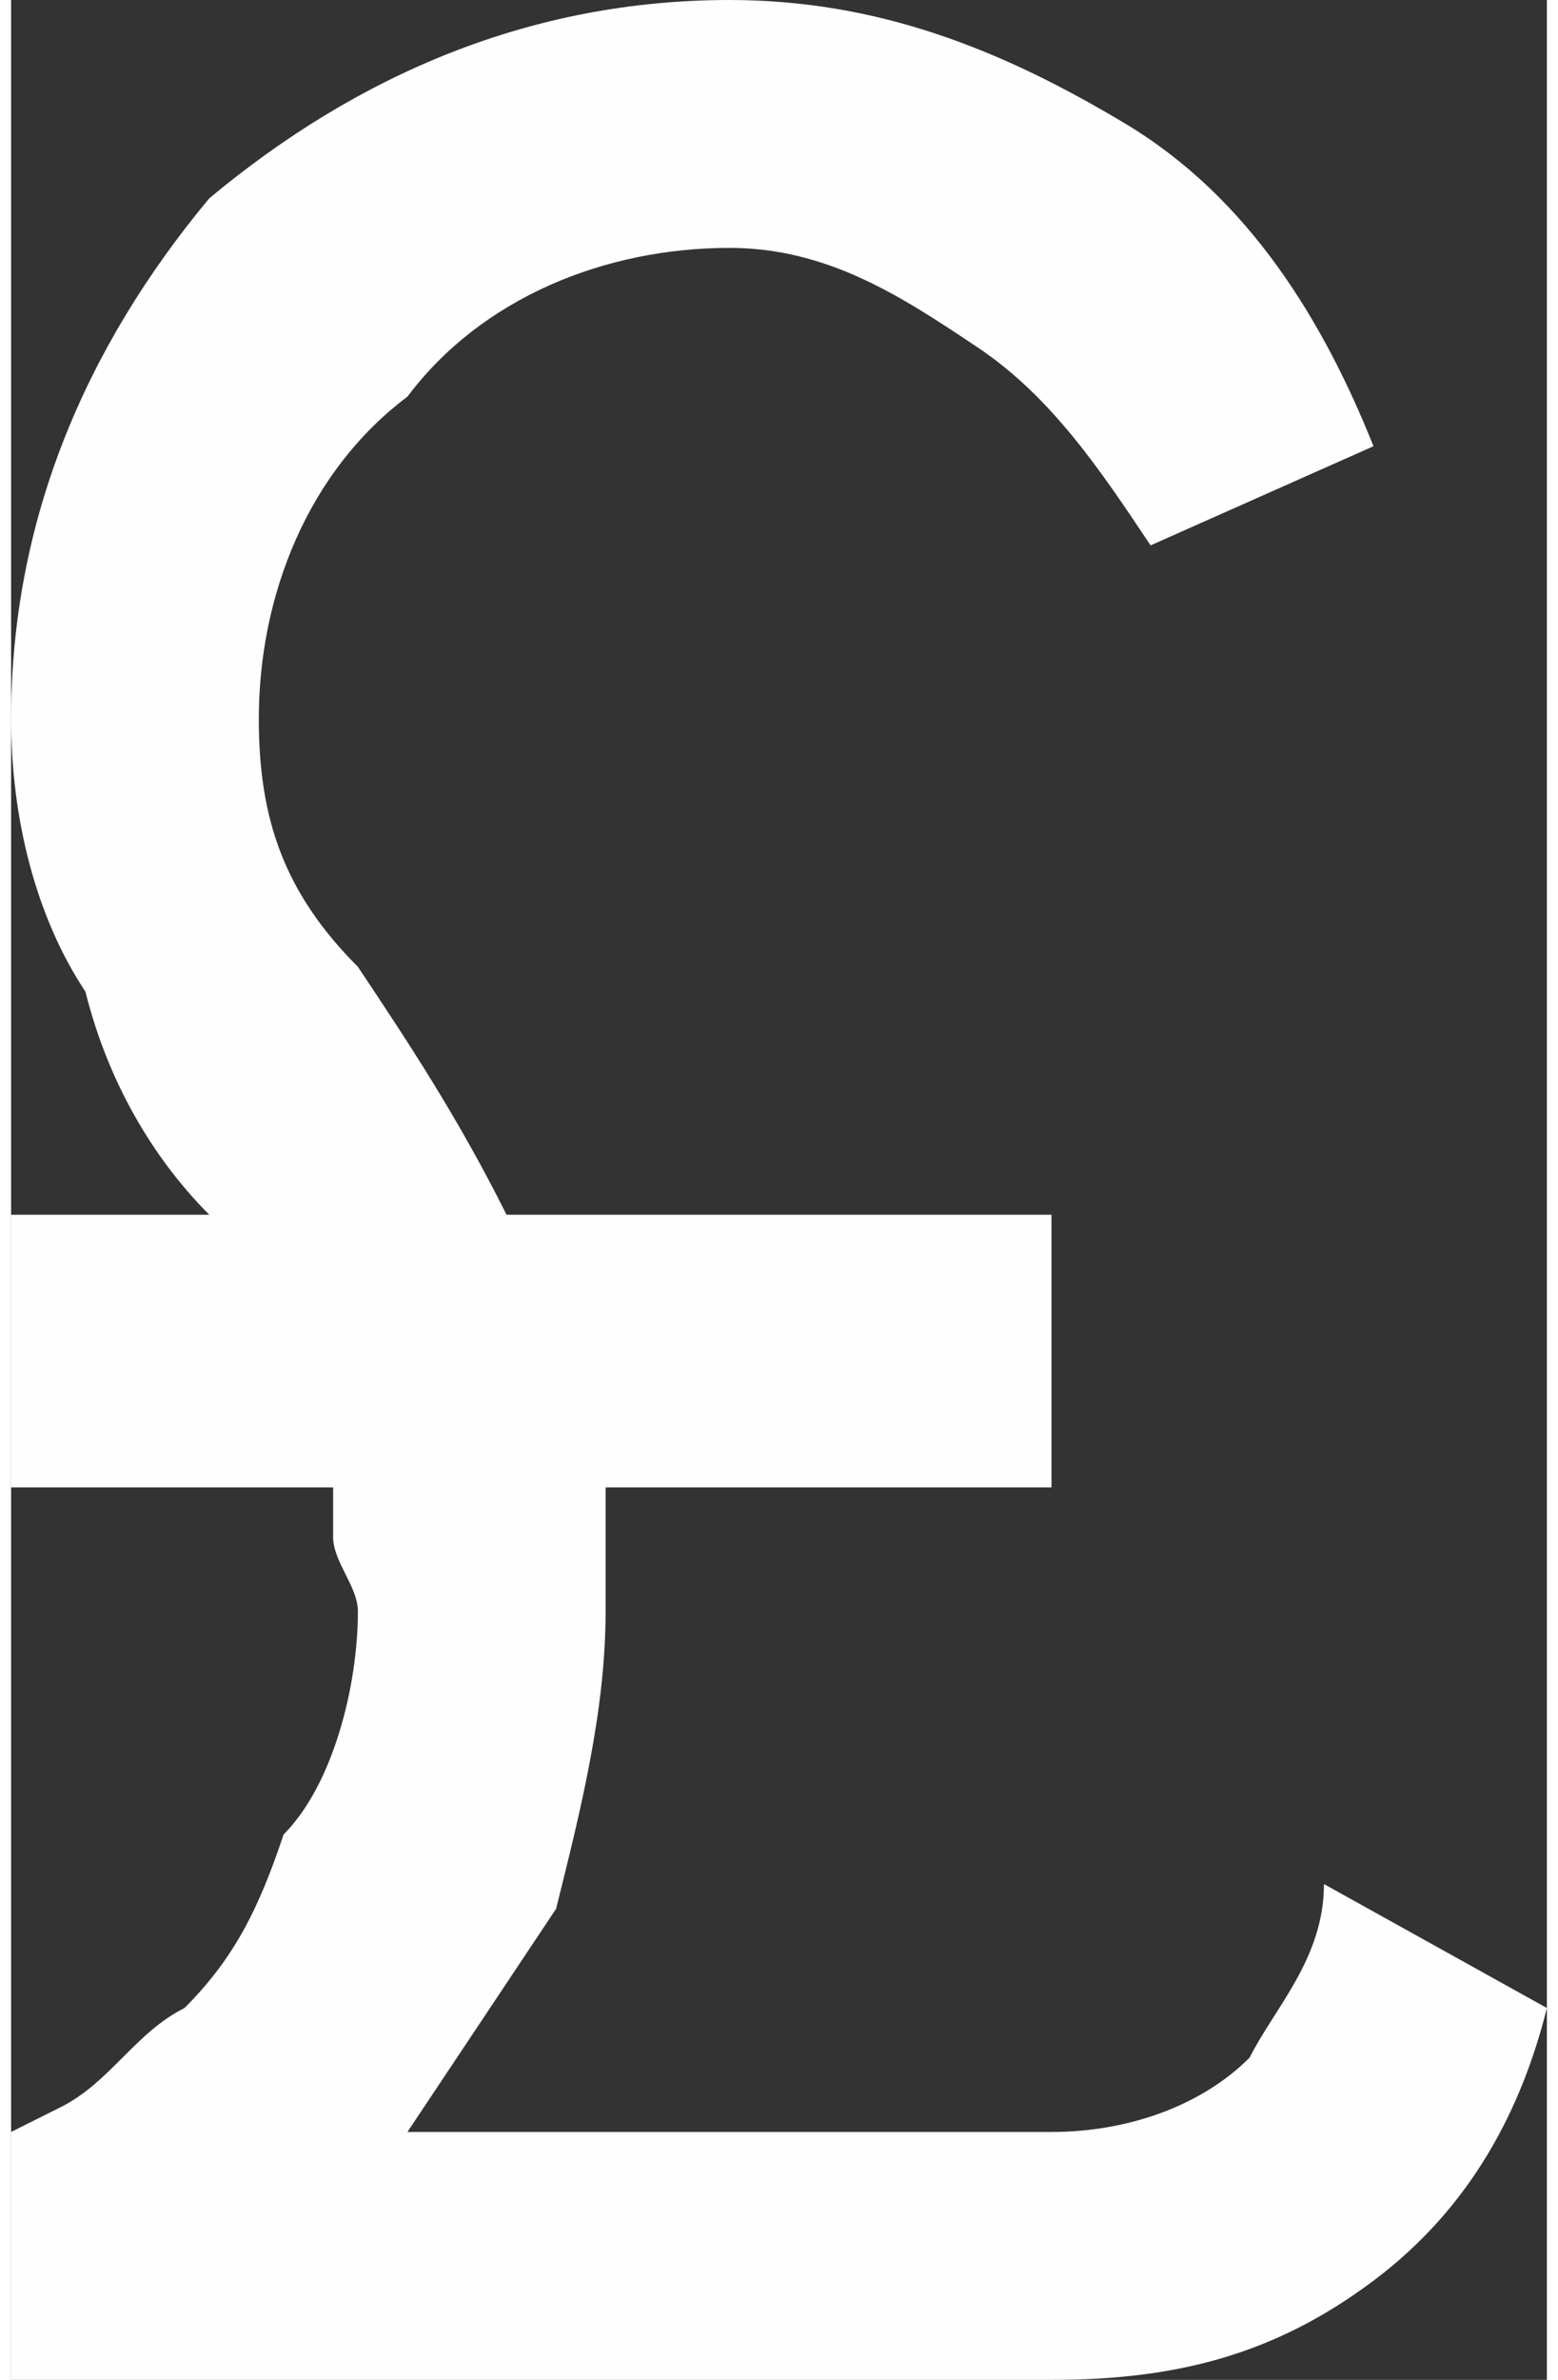 <?xml version="1.0" encoding="UTF-8"?>
<!DOCTYPE svg PUBLIC "-//W3C//DTD SVG 1.1//EN" "http://www.w3.org/Graphics/SVG/1.1/DTD/svg11.dtd">
<!-- Creator: CorelDRAW 2021.5 -->
<svg xmlns="http://www.w3.org/2000/svg" xml:space="preserve" width="38px" height="58px" version="1.1" style="shape-rendering:geometricPrecision; text-rendering:geometricPrecision; image-rendering:optimizeQuality; fill-rule:evenodd; clip-rule:evenodd"
viewBox="0 0 0.62 0.96"
 xmlns:xlink="http://www.w3.org/1999/xlink"
 xmlns:xodm="http://www.corel.com/coreldraw/odm/2003">
 <rect x="0" y="0" width="0.62" height="0.96" fill="#333333" stroke="none"/>
 <defs>
  <style type="text/css">
   <![CDATA[
    .fil0 {fill:#FEFEFE;fill-rule:nonzero}
   ]]>
  </style>
 </defs>
 <g id="Layer_x0020_1">
  <path id="currency_pound_24dp_5F6368_FILL0_wght400_GRAD0_opsz24.svg" class="fil0" d="M0 0.96l0 -0.1 0.02 -0.01c0.02,-0.01 0.03,-0.03 0.05,-0.04 0.02,-0.02 0.03,-0.04 0.04,-0.07 0.02,-0.02 0.03,-0.06 0.03,-0.09 0,-0.01 -0.01,-0.02 -0.01,-0.03 0,-0.01 0,-0.01 0,-0.02l-0.13 0 0 -0.11 0.08 0c-0.02,-0.02 -0.04,-0.05 -0.05,-0.09 -0.02,-0.03 -0.03,-0.07 -0.03,-0.11 0,-0.08 0.03,-0.15 0.08,-0.21 0.06,-0.05 0.13,-0.08 0.21,-0.08 0.06,0 0.11,0.02 0.16,0.05 0.05,0.03 0.08,0.08 0.1,0.13l-0.09 0.04c-0.02,-0.03 -0.04,-0.06 -0.07,-0.08 -0.03,-0.02 -0.06,-0.04 -0.1,-0.04 -0.05,0 -0.1,0.02 -0.13,0.06 -0.04,0.03 -0.06,0.08 -0.06,0.13 0,0.04 0.01,0.07 0.04,0.1 0.02,0.03 0.04,0.06 0.06,0.1l0.22 0 0 0.11 -0.18 0c0,0.01 0,0.01 0,0.02 0,0.01 0,0.02 0,0.03 0,0.04 -0.01,0.08 -0.02,0.12 -0.02,0.03 -0.04,0.06 -0.06,0.09l0.26 0c0.03,0 0.06,-0.01 0.08,-0.03 0.01,-0.02 0.03,-0.04 0.03,-0.07l0.09 0.05c-0.01,0.04 -0.03,0.08 -0.07,0.11 -0.04,0.03 -0.08,0.04 -0.13,0.04l-0.42 0z"/>
 </g>
</svg>
